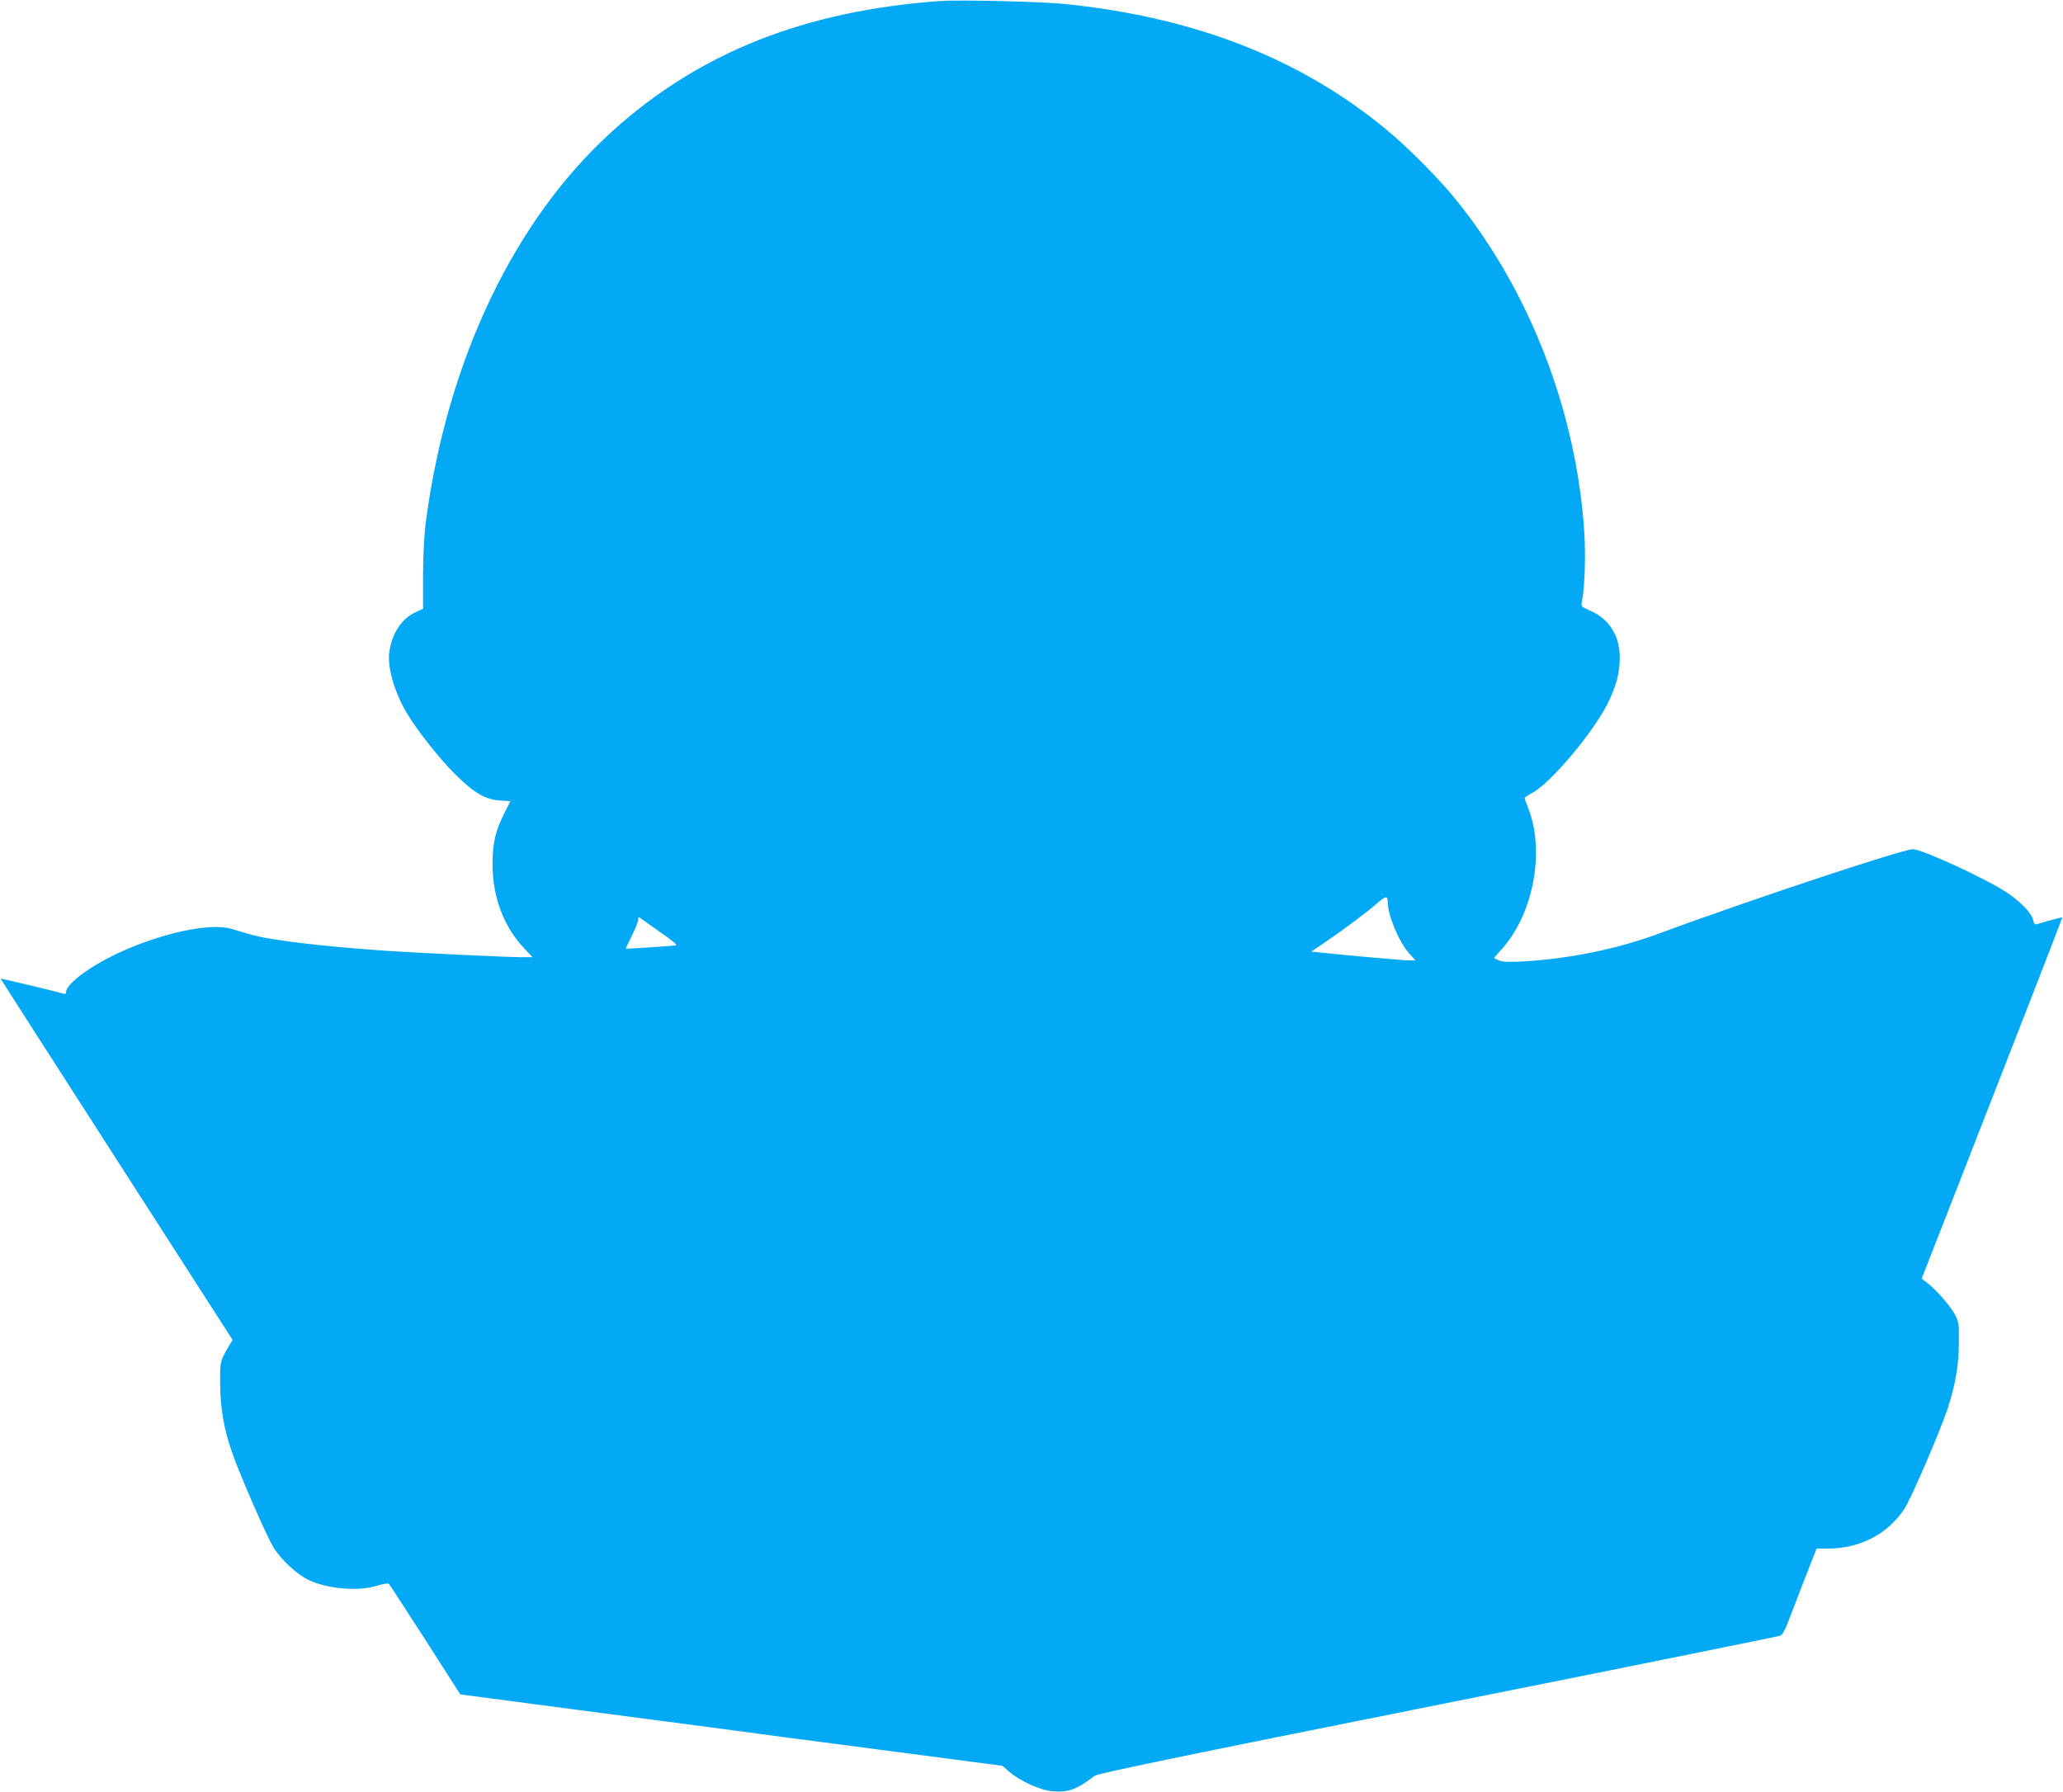 <?xml version="1.0" standalone="no"?>
<!DOCTYPE svg PUBLIC "-//W3C//DTD SVG 20010904//EN"
 "http://www.w3.org/TR/2001/REC-SVG-20010904/DTD/svg10.dtd">
<svg version="1.0" xmlns="http://www.w3.org/2000/svg"
 width="1280pt" height="1112pt" viewBox="0 0 1280 1112"
 preserveAspectRatio="xMidYMid meet">
<g transform="translate(0,1112) scale(0.1,-0.1)"
fill="#03a9f4" stroke="none">
<path d="M5840 11114 c-845 -59 -1503 -320 -2045 -812 -603 -547 -1017 -1412
-1151 -2407 -12 -88 -18 -198 -19 -342 l0 -211 -40 -18 c-92 -40 -154 -133
-170 -254 -12 -91 33 -248 109 -375 63 -107 204 -284 300 -380 120 -118 187
-157 281 -163 l62 -4 -39 -77 c-55 -109 -72 -185 -72 -316 1 -207 71 -391 203
-527 l45 -48 -69 0 c-87 0 -636 26 -845 40 -391 27 -721 66 -839 102 -36 11
-88 26 -116 34 -132 40 -446 -29 -713 -156 -171 -81 -312 -188 -312 -236 0
-10 -6 -14 -17 -10 -32 10 -388 95 -389 93 -1 -1 323 -506 719 -1122 l720
-1120 -18 -30 c-61 -104 -60 -102 -59 -245 1 -152 24 -281 75 -427 52 -147
219 -530 259 -591 48 -75 145 -164 215 -197 120 -56 308 -72 426 -35 35 11 67
16 72 11 5 -5 106 -161 226 -347 l217 -339 349 -46 c193 -26 562 -74 820 -108
259 -34 639 -84 845 -112 206 -27 594 -78 862 -113 l487 -64 43 -37 c69 -59
192 -115 268 -121 97 -9 154 12 260 95 19 15 495 114 2130 441 1158 231 2114
425 2125 429 12 5 29 33 44 72 13 35 60 155 103 267 l79 202 72 0 c198 1 368
89 472 245 43 65 230 499 273 635 46 143 65 259 66 400 1 121 0 127 -29 180
-29 53 -121 156 -176 196 l-26 19 180 460 c391 1000 694 1780 693 1782 -2 2
-99 -24 -154 -41 -16 -6 -21 -1 -27 23 -9 44 -75 113 -163 172 -127 85 -526
269 -584 269 -63 0 -1023 -319 -1588 -528 -246 -91 -550 -153 -827 -168 -89
-5 -130 -4 -152 6 -17 7 -31 13 -31 15 0 1 18 21 40 46 203 219 279 613 171
887 -12 29 -21 56 -21 60 0 4 21 18 48 32 112 59 378 375 467 555 54 109 75
190 75 284 0 136 -66 241 -185 292 -53 23 -56 25 -50 54 18 94 24 280 15 429
-48 751 -340 1507 -804 2076 -89 110 -266 290 -381 389 -537 462 -1208 731
-2035 816 -146 15 -647 27 -770 19z m2770 -5591 c0 -81 68 -246 133 -319 l39
-44 -39 0 c-36 0 -395 32 -542 48 l-65 7 95 64 c107 73 253 182 319 240 49 42
60 43 60 4z m-4506 -193 c70 -48 101 -76 89 -77 -42 -5 -307 -22 -309 -20 -2
1 15 38 37 81 21 43 39 87 39 98 0 18 2 19 19 7 10 -8 66 -48 125 -89z"/>
</g>
</svg>
